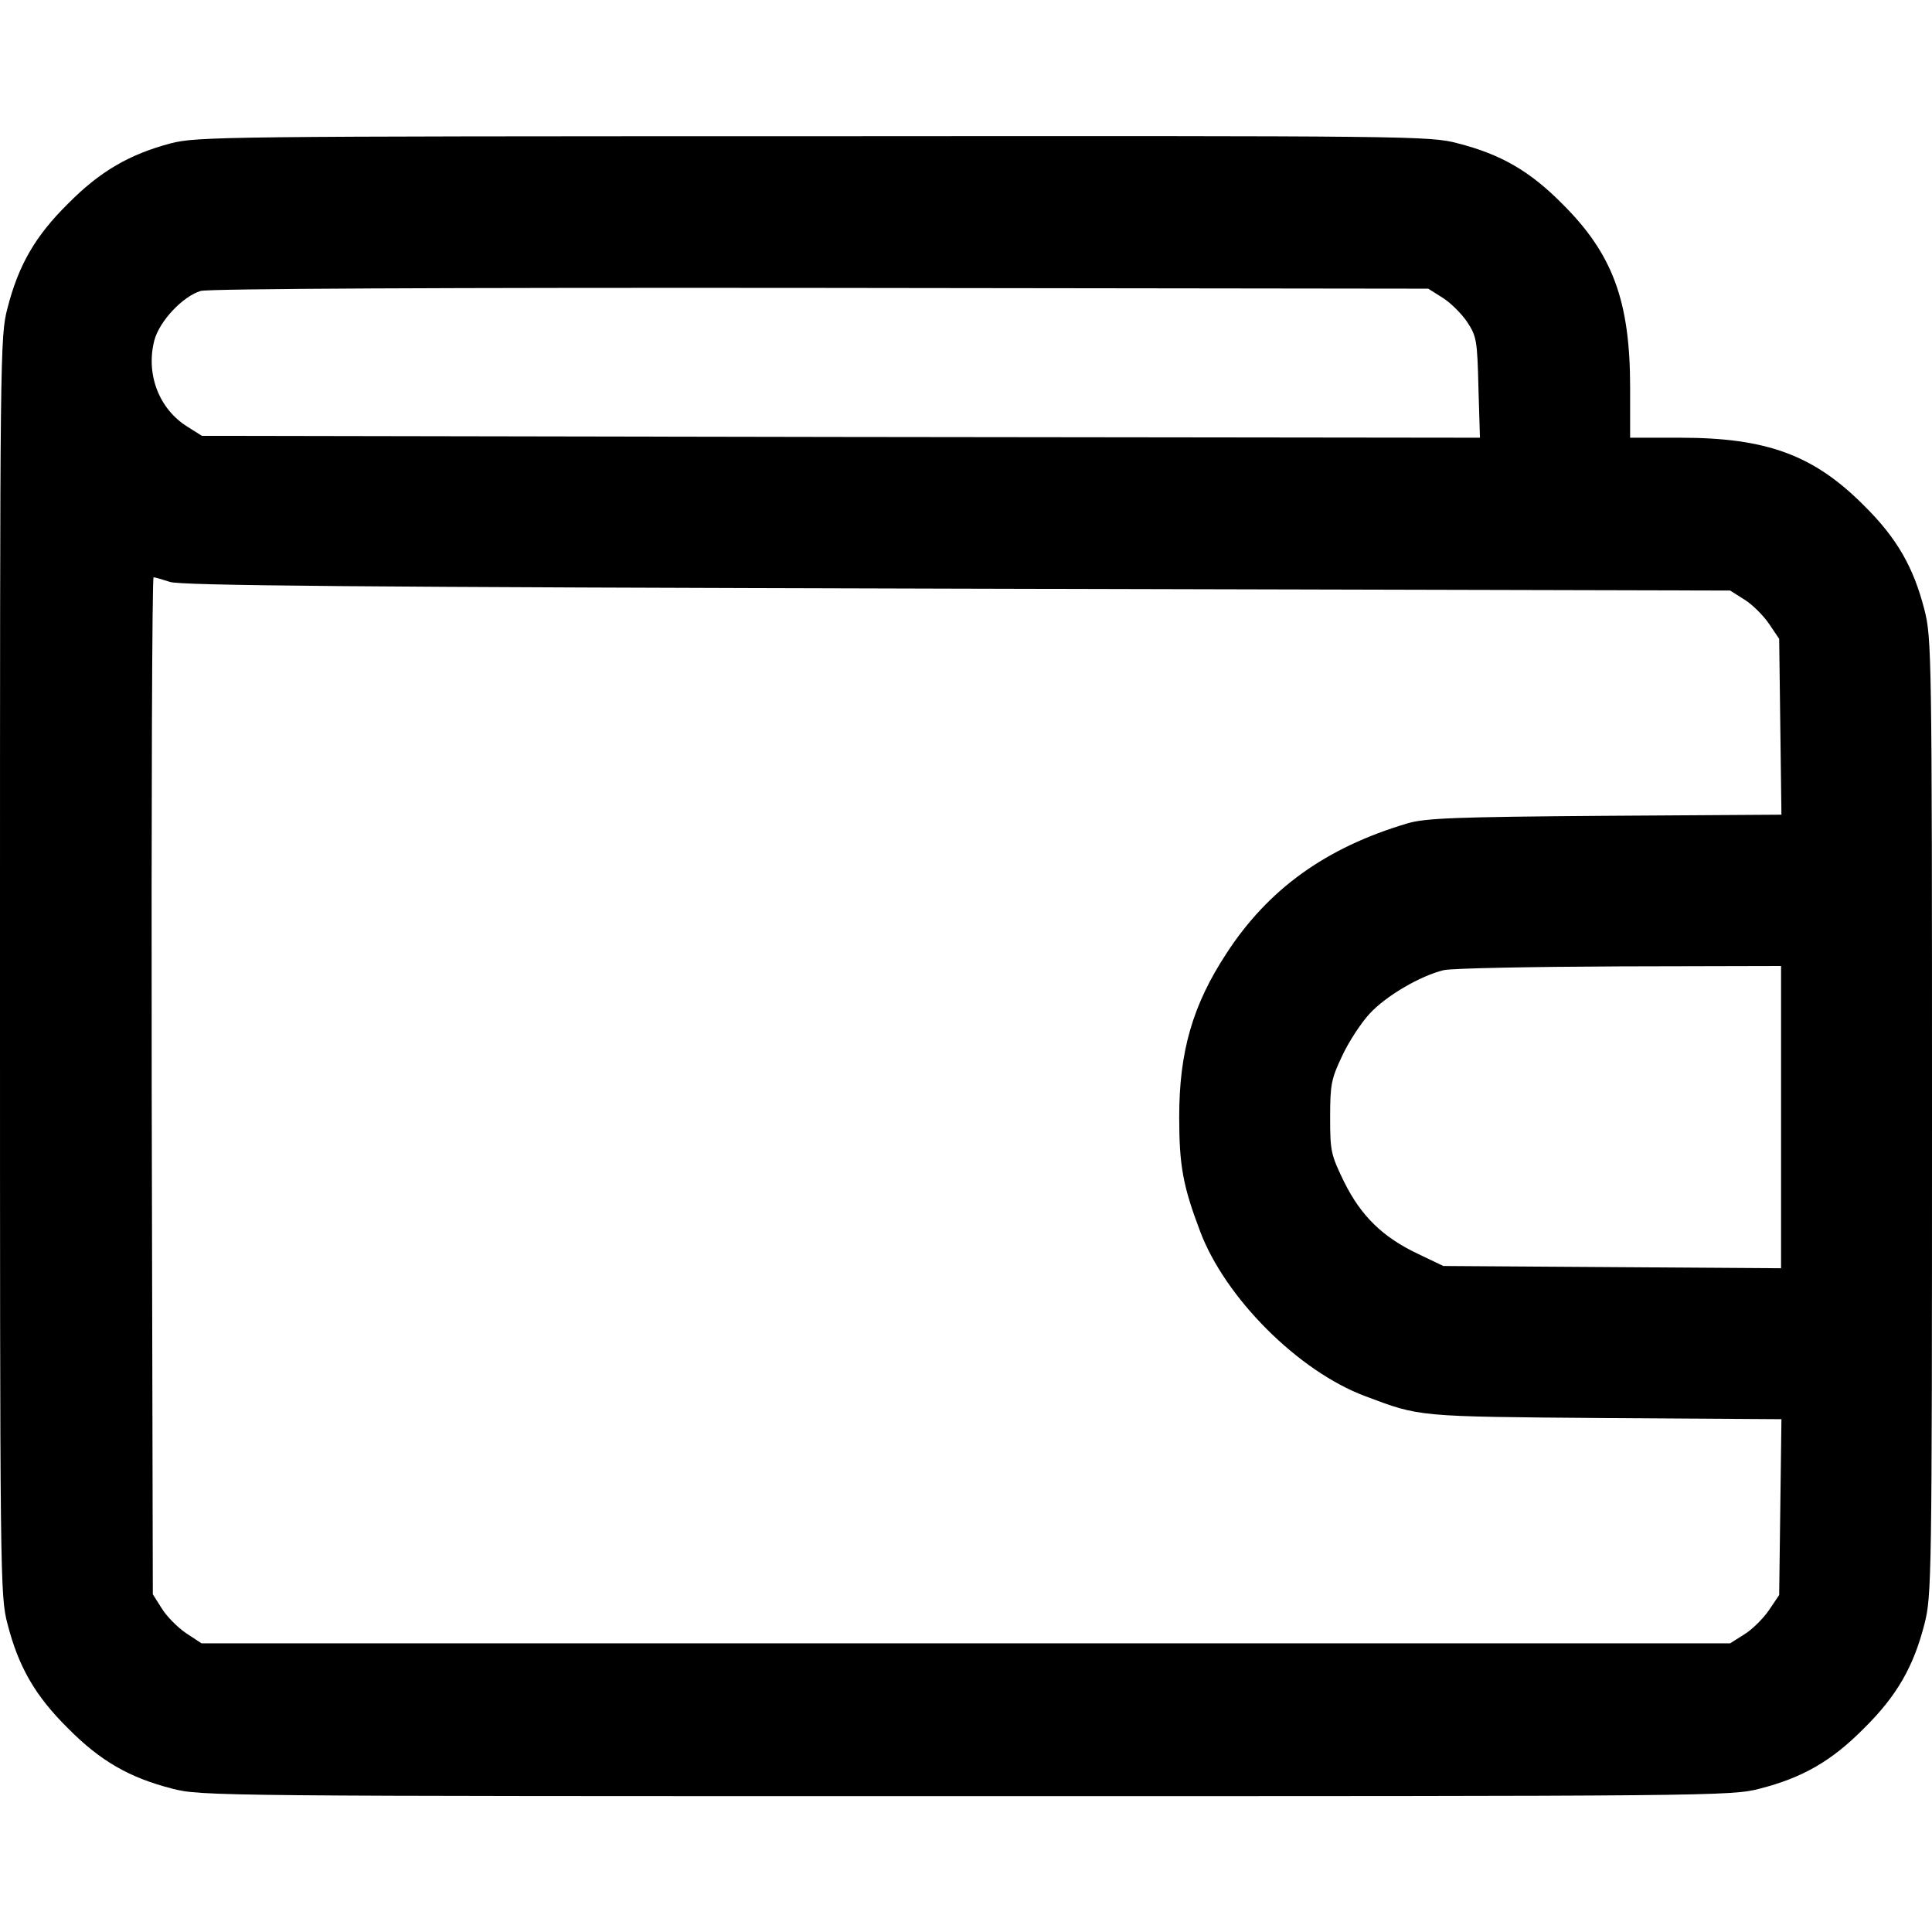 <svg xmlns="http://www.w3.org/2000/svg" xmlns:xlink="http://www.w3.org/1999/xlink" id="Layer_1" x="0px" y="0px" width="512px" height="512px" viewBox="0 0 512 512" style="enable-background:new 0 0 512 512;" xml:space="preserve"> <g transform="translate(0,512) scale(0.1,-0.1)"> <path d="M452,4740c-109-29-187-74-272-160c-87-86-131-163-160-276C0,4229,0,4187,0,2560S0,891,20,816c29-113,73-190,160-276 c86-87,163-131,276-160c76-20,118-20,2104-20s2028,0,2104,20c113,29,190,73,276,160c87,86,131,163,160,276c19,75,20,115,20,1344 s-1,1269-20,1344c-29,113-73,190-160,276c-133,134-258,180-487,180h-133v133c0,229-46,354-180,487c-86,87-163,131-276,160 c-75,20-116,20-1708,19C583,4759,522,4758,452,4740z M3823,4331c21-13,50-42,65-64c25-38,27-49,30-174l4-133l-1694,2l-1693,3 l-38,24c-76,47-111,140-88,229c14,52,76,117,123,131c20,6,645,9,1643,8l1610-2L3823,4331z M450,3578c27-10,489-14,2085-18l2050-5 l38-24c21-13,50-42,65-64l27-40l3-233l3-233l-468-3c-396-3-476-6-523-20c-216-64-369-174-480-345c-89-136-125-259-125-433 c0-129,10-183,55-302c66-177,261-372,438-438c146-55,135-54,635-58l468-3l-3-233l-3-233l-27-40c-15-22-44-51-65-64l-38-24H2559H534 l-41,27c-22,15-51,44-64,65l-24,38l-3,1348c-1,741,1,1347,5,1347C412,3590,431,3584,450,3578z M4720,2160v-401l-447,3l-448,3 l-67,32c-93,44-151,100-196,191c-35,72-37,81-37,171c0,87,3,102,32,163c17,37,50,87,72,111c44,48,135,101,197,116 c22,5,231,9,467,10l427,1V2160z"></path> </g> </svg>